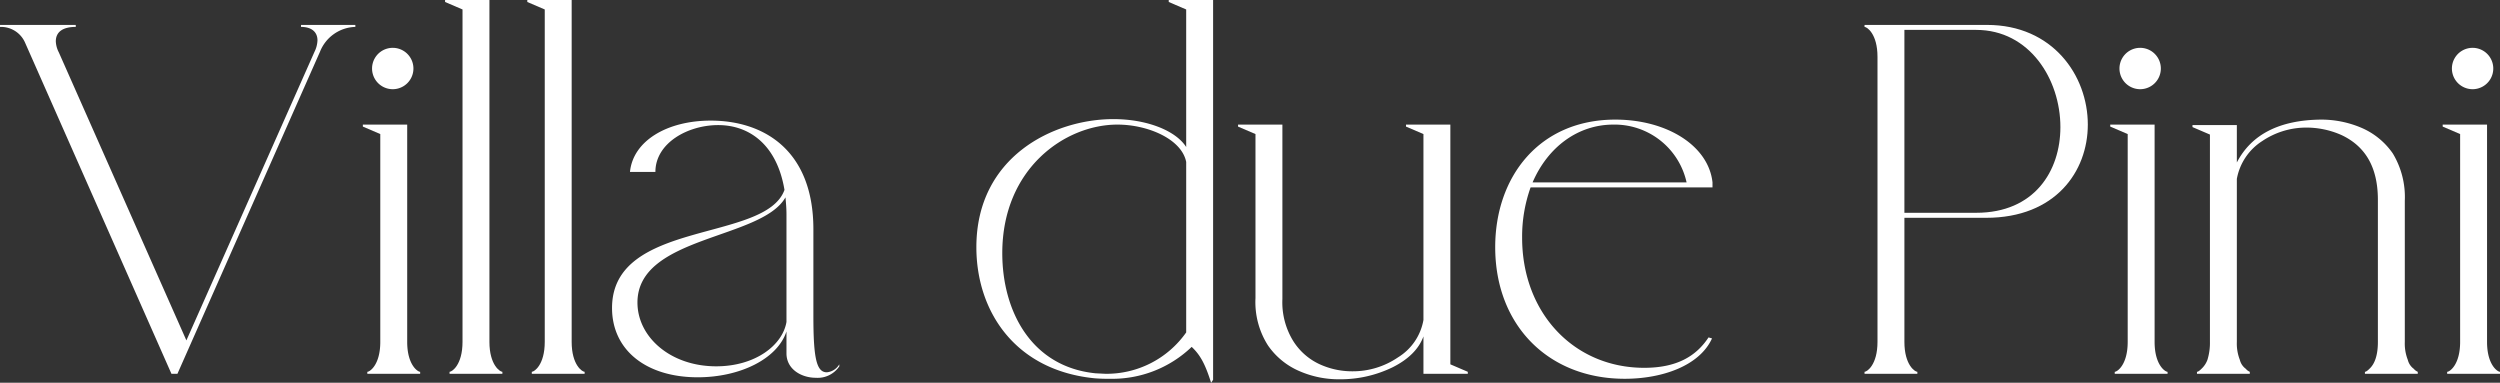 <svg xmlns="http://www.w3.org/2000/svg" width="451.433" height="69.117" viewBox="0 0 451.433 69.117"><rect x="0" y="0" width="451.433" height="69.117" fill="#333333" stroke="none"/><g id="Villa_due_Piniweiss" data-name="Villa due Piniweiss" transform="translate(-46.397 -392.176)" style="isolation: isolate"><path id="Pfad_122" data-name="Pfad 122" d="M77.355,459.673,50.9,399.825a4.737,4.737,0,0,0-4.319-2.79H46.4v-.359H60.076v.359c-2.34,0-3.6.9-3.6,2.611a4.686,4.686,0,0,0,.539,1.979l23.039,52.019,23.13-52.109a5.059,5.059,0,0,0,.54-2.07c0-1.529-1.08-2.43-2.971-2.43v-.359h9.81v.359a7.074,7.074,0,0,0-6.39,4.5L78.436,459.673Z" fill="#fff"></path><path id="Pfad_123" data-name="Pfad 123" d="M112.727,459.313c.45,0,2.339-1.26,2.339-5.4V416.385l-3.149-1.351v-.359h8.009v39.238c0,4.14,1.89,5.4,2.34,5.4v.36h-9.539Zm4.589-58.5a3.735,3.735,0,0,1,0,7.47,3.735,3.735,0,1,1,0-7.47Z" fill="#fff"></path><path id="Pfad_124" data-name="Pfad 124" d="M134.775,453.913c0,4.14,1.891,5.4,2.34,5.4v.36h-9.539v-.36c.45,0,2.34-1.26,2.34-5.4V393.886l-3.15-1.351v-.359h8.009Z" fill="#fff"></path><path id="Pfad_125" data-name="Pfad 125" d="M149.625,453.913c0,4.14,1.89,5.4,2.34,5.4v.36h-9.54v-.36c.45,0,2.34-1.26,2.34-5.4V393.886l-3.15-1.351v-.359h8.01Z" fill="#fff"></path><path id="Pfad_126" data-name="Pfad 126" d="M174.734,413.955c9.449,0,18.539,5.22,18.539,19.619v15.659c0,7.56.54,10.17,2.43,10.17a2.921,2.921,0,0,0,2.25-1.44v.36a4.691,4.691,0,0,1-4.23,2.07c-2.61,0-5.31-1.53-5.31-4.41v-3.96c-1.62,4.95-8.37,8.28-16.019,8.28-9.36,0-15.479-4.95-15.479-12.51,0-16.019,27.718-11.789,31.138-21.329-1.35-8.1-6.3-11.7-11.97-11.7-5.489,0-11.339,3.24-11.339,8.46h-4.59C160.694,417.645,166.814,413.955,174.734,413.955Zm13.679,16.919c0-1.08-.09-2.07-.18-3.06-4.319,7.65-26.729,6.93-26.729,18.99,0,6.209,5.94,11.519,14.22,11.519,7.02,0,11.969-3.78,12.689-8.01Z" fill="#fff"></path><path id="Pfad_127" data-name="Pfad 127" d="M261.582,454.813a20.724,20.724,0,0,1-14.85,5.76,26.755,26.755,0,0,1-2.7-.091c-14.4-1.439-21.329-12.149-21.329-23.669,0-16.289,13.859-23.128,24.749-23.128,6.029,0,11.249,2.07,13.139,5.04V393.886l-3.15-1.351v-.359h8.01v68.577l-.36.54C264.012,457.873,263.112,456.253,261.582,454.813Zm-.99-2.61V421.425c-.81-4.141-6.93-6.75-12.42-6.75-9.449,0-20.789,7.92-20.789,23.219,0,10.439,5.22,20.519,16.829,21.689l1.8.09A17.577,17.577,0,0,0,260.592,452.2Z" fill="#fff"></path><path id="Pfad_128" data-name="Pfad 128" d="M281.113,459.223a13.2,13.2,0,0,1-5.76-4.68,14.55,14.55,0,0,1-2.25-8.55V416.385l-3.15-1.351v-.359h8.01v31.5a13.326,13.326,0,0,0,1.89,7.47,11.128,11.128,0,0,0,4.68,4.229,14.053,14.053,0,0,0,6.029,1.35,14.463,14.463,0,0,0,8.28-2.52,9.909,9.909,0,0,0,4.591-6.75V416.385l-3.151-1.351v-.359h8.01v43.288l3.149,1.35v.36h-8.008v-6.75c-.811,2.25-2.7,4.14-5.581,5.58a21.5,21.5,0,0,1-9.54,2.16A17.741,17.741,0,0,1,281.113,459.223Z" fill="#fff"></path><path id="Pfad_129" data-name="Pfad 129" d="M355.541,453.283c-2.25,4.95-9,7.29-15.75,7.29-13.859,0-23.4-9.719-23.4-23.76,0-12.779,8.009-23.039,21.688-23.039,9.271,0,16.83,4.68,17.55,11.34v.9H322.782a26.361,26.361,0,0,0-1.53,9.089c0,13.589,9.359,23.489,22.049,23.489,5.85,0,9.36-2.07,11.61-5.489Zm-32.4-28.169h27.809a13.306,13.306,0,0,0-13.229-10.439C331.422,414.675,325.932,418.635,323.142,425.114Z" fill="#fff"></path><path id="Pfad_130" data-name="Pfad 130" d="M383.082,459.673v-.36c.449,0,2.34-1.26,2.34-5.4V402.436c0-4.141-1.891-5.4-2.34-5.4v-.359h22.139c11.79,0,18.179,9.089,18.179,18,0,8.46-5.849,16.829-18.359,16.829h-14.76v22.409c0,4.14,1.89,5.4,2.34,5.4v.36Zm35.368-44.548c0-8.64-5.58-17.55-15.209-17.55h-12.96V430.6h12.96C413.771,430.6,418.45,423.044,418.45,415.125Z" fill="#fff"></path><path id="Pfad_131" data-name="Pfad 131" d="M428.262,459.313c.449,0,2.34-1.26,2.34-5.4V416.385l-3.151-1.351v-.359h8.01v39.238c0,4.14,1.89,5.4,2.34,5.4v.36h-9.539Zm4.59-58.5a3.735,3.735,0,0,1,0,7.47,3.735,3.735,0,1,1,0-7.47Z" fill="#fff"></path><path id="Pfad_132" data-name="Pfad 132" d="M473.439,459.673v-.36q.27,0,.811-.541c.989-.9,1.529-2.519,1.529-4.859V428.264c0-5.76-2.16-9.629-6.569-11.7a15.613,15.613,0,0,0-6.57-1.349,14.218,14.218,0,0,0-7.74,2.43,10.278,10.278,0,0,0-4.589,6.839v29.429a8.075,8.075,0,0,0,.54,3.24,2.833,2.833,0,0,0,1.08,1.619,1.892,1.892,0,0,0,.719.541v.36h-9.539v-.36q.27,0,.81-.541a4.139,4.139,0,0,0,1.08-1.619,10.368,10.368,0,0,0,.45-3.24V416.475l-3.15-1.35v-.36h8.01v6.75c2.61-5.04,7.649-7.651,15.119-7.741a18.484,18.484,0,0,1,7.29,1.441,13.2,13.2,0,0,1,5.759,4.68,15.239,15.239,0,0,1,2.161,8.549v25.469a8.076,8.076,0,0,0,.54,3.24,2.837,2.837,0,0,0,1.08,1.619,1.892,1.892,0,0,0,.719.541v.36Z" fill="#fff"></path><path id="Pfad_133" data-name="Pfad 133" d="M488.291,459.313c.449,0,2.34-1.26,2.34-5.4V416.385l-3.151-1.351v-.359h8.01v39.238c0,4.14,1.89,5.4,2.34,5.4v.36h-9.539Zm4.59-58.5a3.735,3.735,0,0,1,0,7.47,3.735,3.735,0,1,1,0-7.47Z" fill="#fff"></path></g></svg>